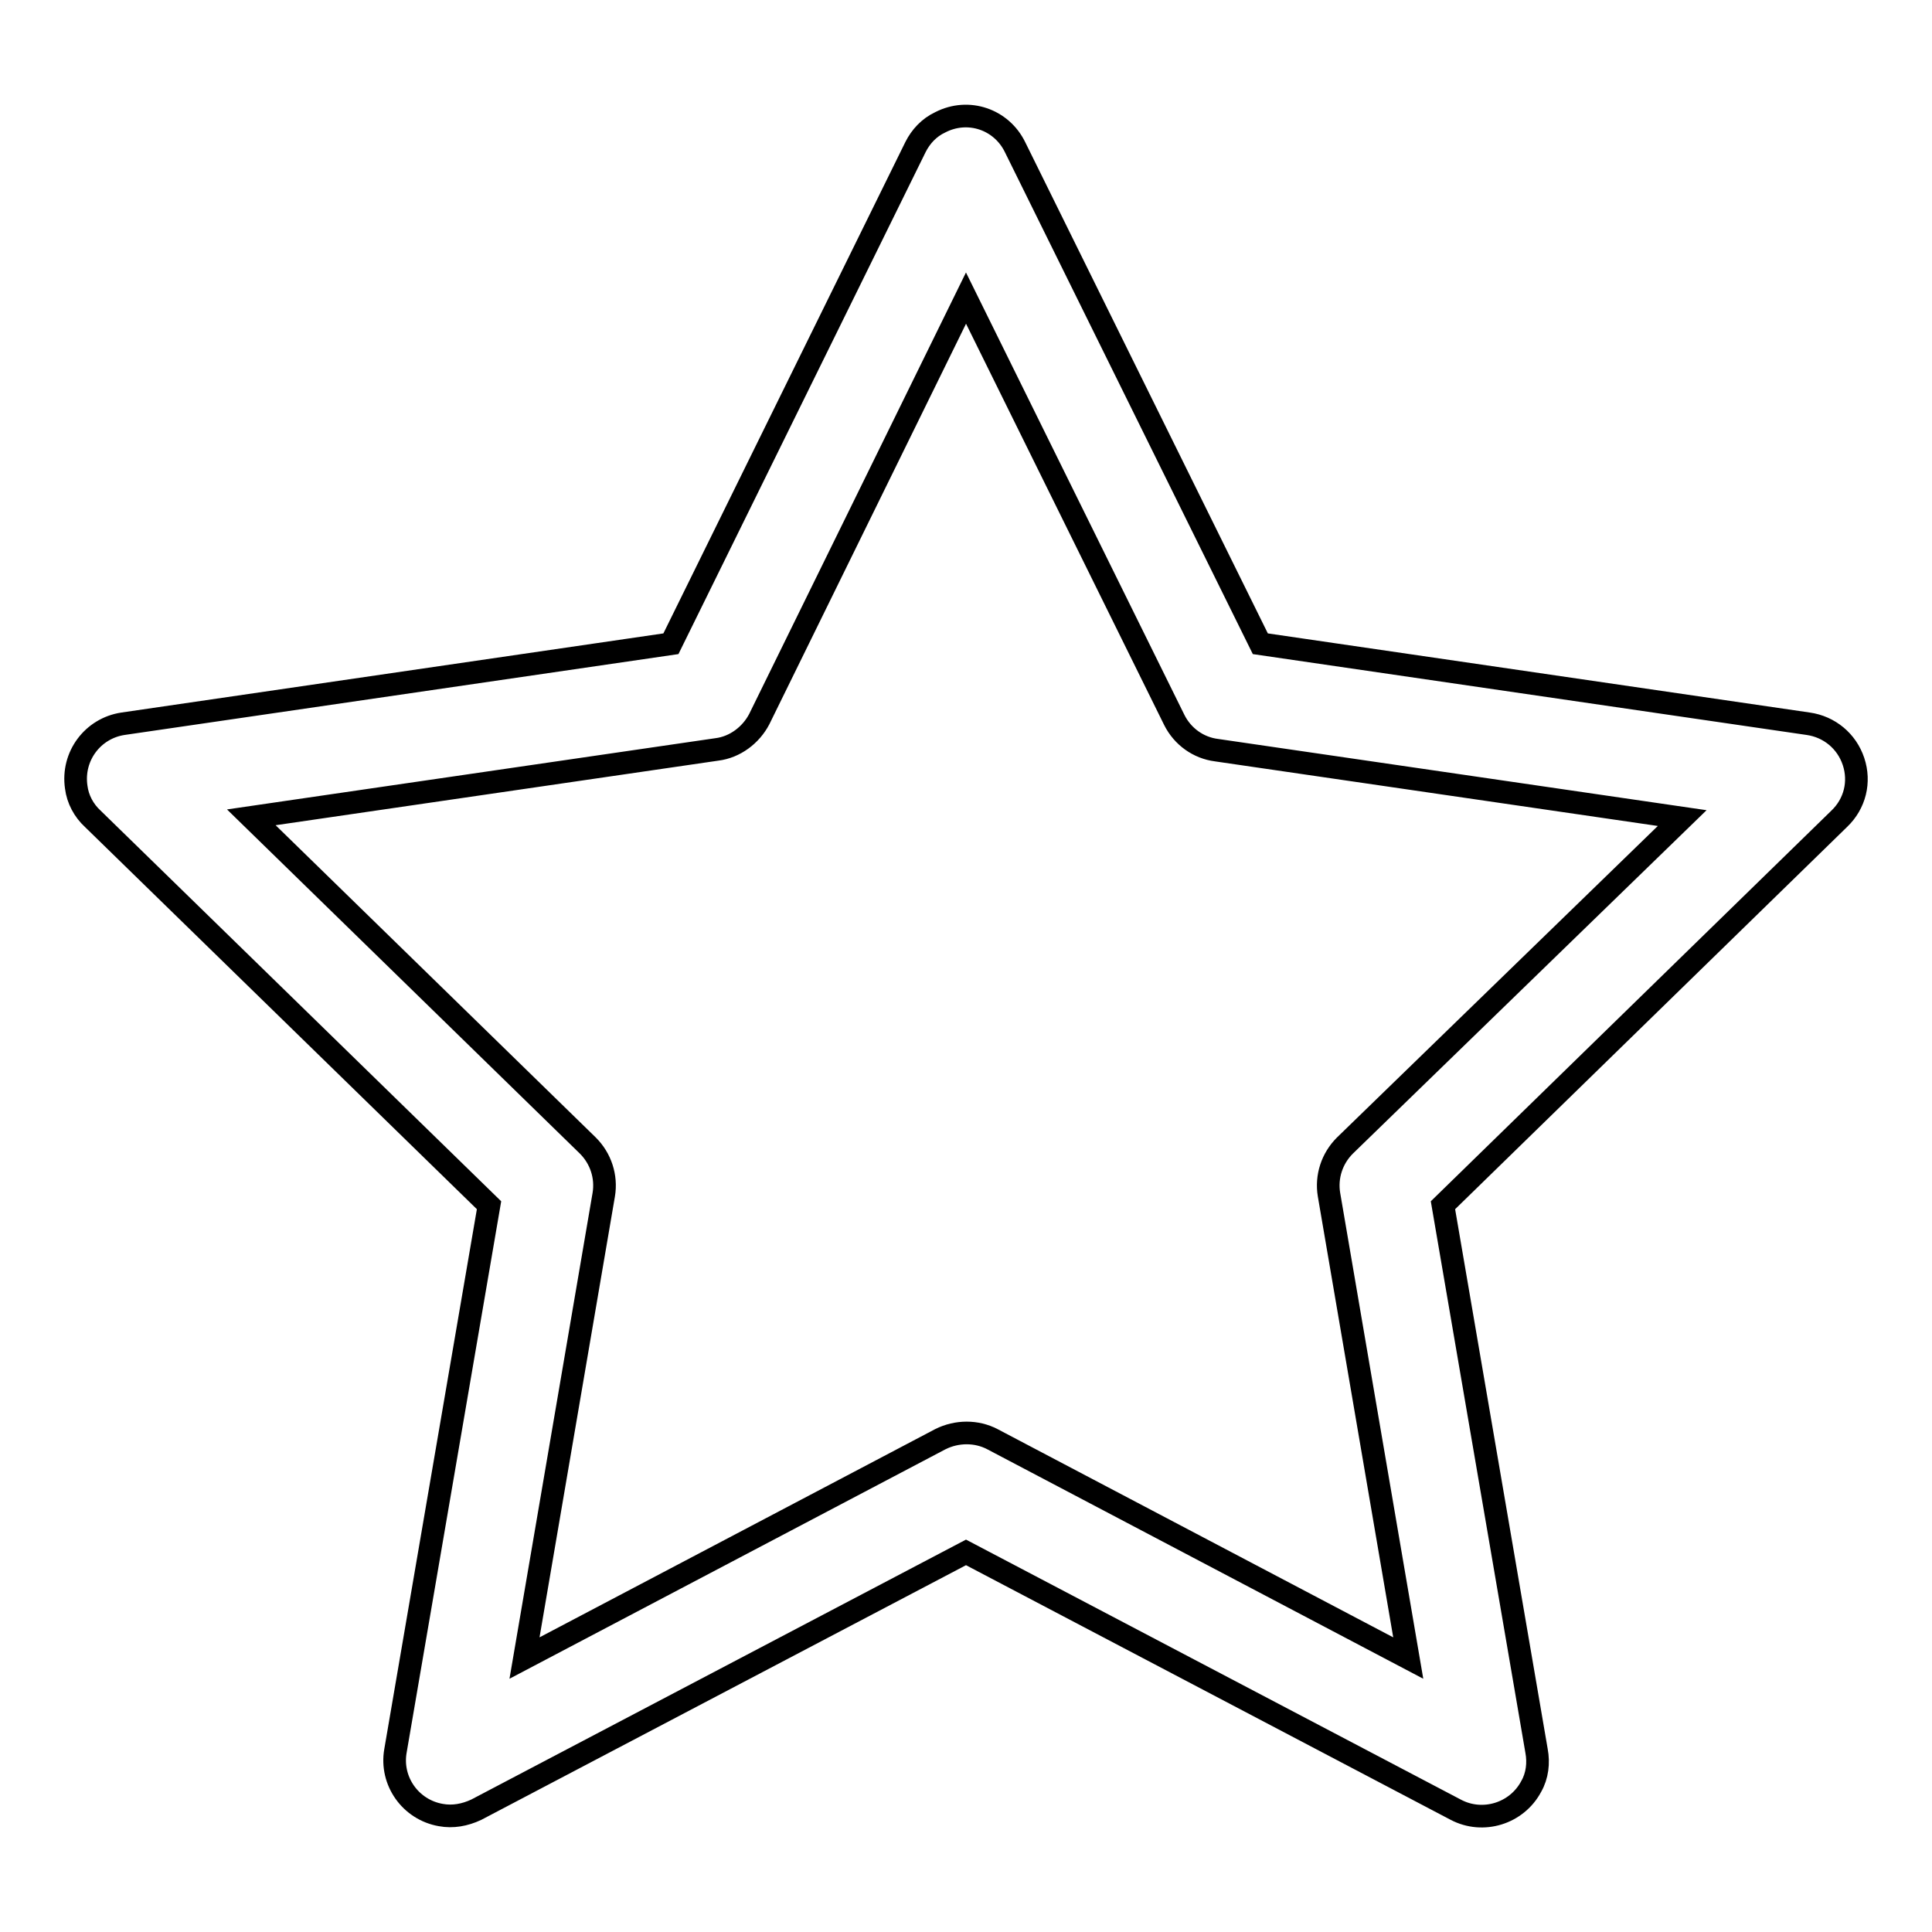 <?xml version="1.0" encoding="utf-8"?>
<!-- Svg Vector Icons : http://www.onlinewebfonts.com/icon -->
<!DOCTYPE svg PUBLIC "-//W3C//DTD SVG 1.1//EN" "http://www.w3.org/Graphics/SVG/1.1/DTD/svg11.dtd">
<svg version="1.1" xmlns="http://www.w3.org/2000/svg" xmlns:xlink="http://www.w3.org/1999/xlink" x="0px" y="0px" viewBox="0 0 256 256" enable-background="new 0 0 256 256" xml:space="preserve">
<g> <path stroke-width="3" fill-opacity="0" stroke="#000000"  d="M245.6,100.9c-0.9-2.7-3.2-4.6-6-5l-72.6-10.6l-32.5-65.8c-1.8-3.7-6.2-5.2-9.9-3.3 c-1.5,0.7-2.6,1.9-3.3,3.3L88.9,85.3L16.3,95.9c-4,0.6-6.8,4.3-6.2,8.4c0.2,1.6,1,3.1,2.2,4.2l52.5,51.2L52.4,232 c-0.7,4,2,7.8,6,8.5c1.6,0.3,3.2,0,4.7-0.7l64.9-34.1l64.9,34.1c3.6,1.9,8.1,0.5,10-3.1c0.8-1.4,1-3.1,0.7-4.7l-12.4-72.3 l52.5-51.2C245.8,106.5,246.5,103.6,245.6,100.9L245.6,100.9z M178.2,151.8c-1.7,1.7-2.5,4.1-2.1,6.5l10.5,61.4l-55.1-29 c-2.1-1.1-4.7-1.1-6.9,0l-55.1,29L80,158.3c0.4-2.4-0.4-4.8-2.1-6.5l-44.6-43.5l61.7-9c2.4-0.3,4.5-1.9,5.6-4L128,39.5l27.6,55.9 c1.1,2.2,3.2,3.7,5.6,4l61.7,9L178.2,151.8z"/></g>
</svg>